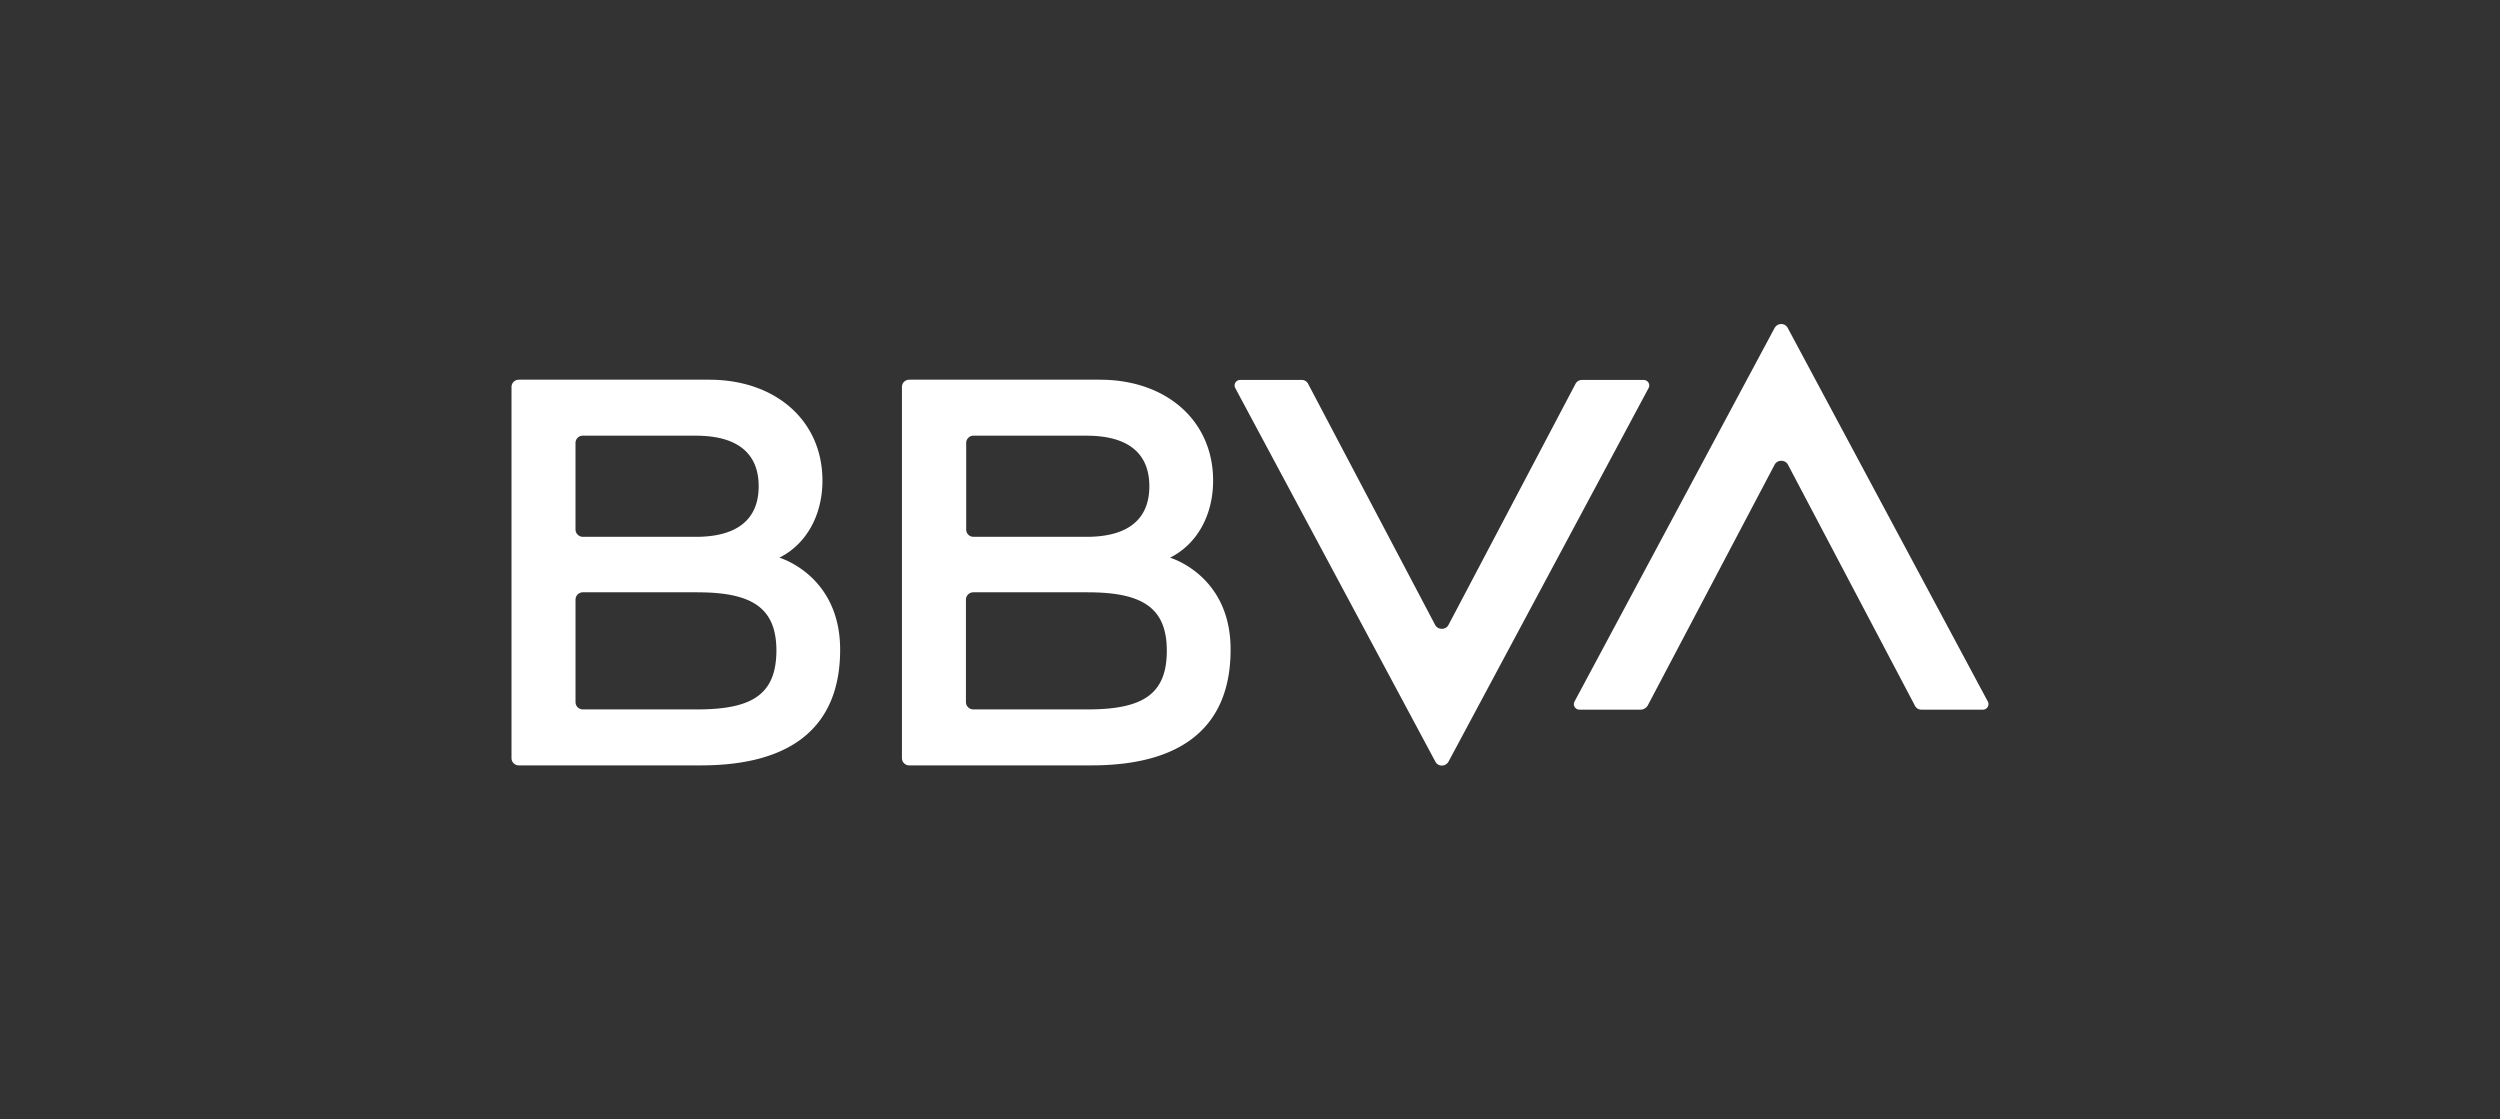 <svg width="134" height="60" fill="none" xmlns="http://www.w3.org/2000/svg"><rect width="100%" height="100%" fill="#333333" stroke="none"/><path d="M69.773 20.365a.38.38 0 0 1 .343.21l6.809 12.923c.145.276.567.276.713 0l6.808-12.922a.386.386 0 0 1 .356-.21h3.3c.224 0 .369.236.263.433L77.638 40.828c-.159.276-.555.276-.7 0L66.21 20.8a.296.296 0 0 1 .264-.435h3.3zm-31.76-.013c3.549 0 6.07 2.184 6.07 5.408 0 1.882-.885 3.422-2.31 4.132l.023.007.04.013c.45.154 3.196 1.242 3.196 4.915 0 4.105-2.573 6.197-7.455 6.197h-9.764a.388.388 0 0 1-.396-.394V20.747c0-.224.171-.395.395-.395h10.2zm20.94 0c3.55 0 6.07 2.184 6.07 5.408 0 1.882-.884 3.422-2.31 4.132 0 0 3.26.934 3.247 4.935 0 4.105-2.573 6.197-7.455 6.197H48.74a.388.388 0 0 1-.396-.394V20.747c0-.224.172-.395.396-.395h10.213zm36.168-2.776c.159-.277.554-.277.7 0l10.727 20.027a.296.296 0 0 1-.264.434h-3.299a.38.38 0 0 1-.343-.21l-6.808-12.922c-.145-.276-.568-.276-.713 0l-6.809 12.922a.46.46 0 0 1-.356.21h-3.299a.296.296 0 0 1-.263-.434L95.12 17.576zM37.38 31.747h-6.136a.396.396 0 0 0-.396.395v5.487c0 .224.172.395.396.395h6.136c2.956 0 4.223-.816 4.236-3.145 0-2.302-1.307-3.131-4.236-3.131zm20.928 0H52.17a.396.396 0 0 0-.396.395v5.487c0 .224.185.395.396.395h6.136c2.955 0 4.235-.816 4.235-3.145 0-2.302-1.306-3.131-4.235-3.131zM37.3 23.352h-6.057a.388.388 0 0 0-.396.395v4.632c0 .224.185.395.396.395H37.3c2.23 0 3.365-.948 3.365-2.711s-1.135-2.71-3.365-2.71zm20.94 0h-6.056a.388.388 0 0 0-.396.395v4.632c0 .224.172.395.396.395h6.057c2.23 0 3.364-.948 3.364-2.711s-1.134-2.71-3.364-2.71z" fill="#fff"/></svg>